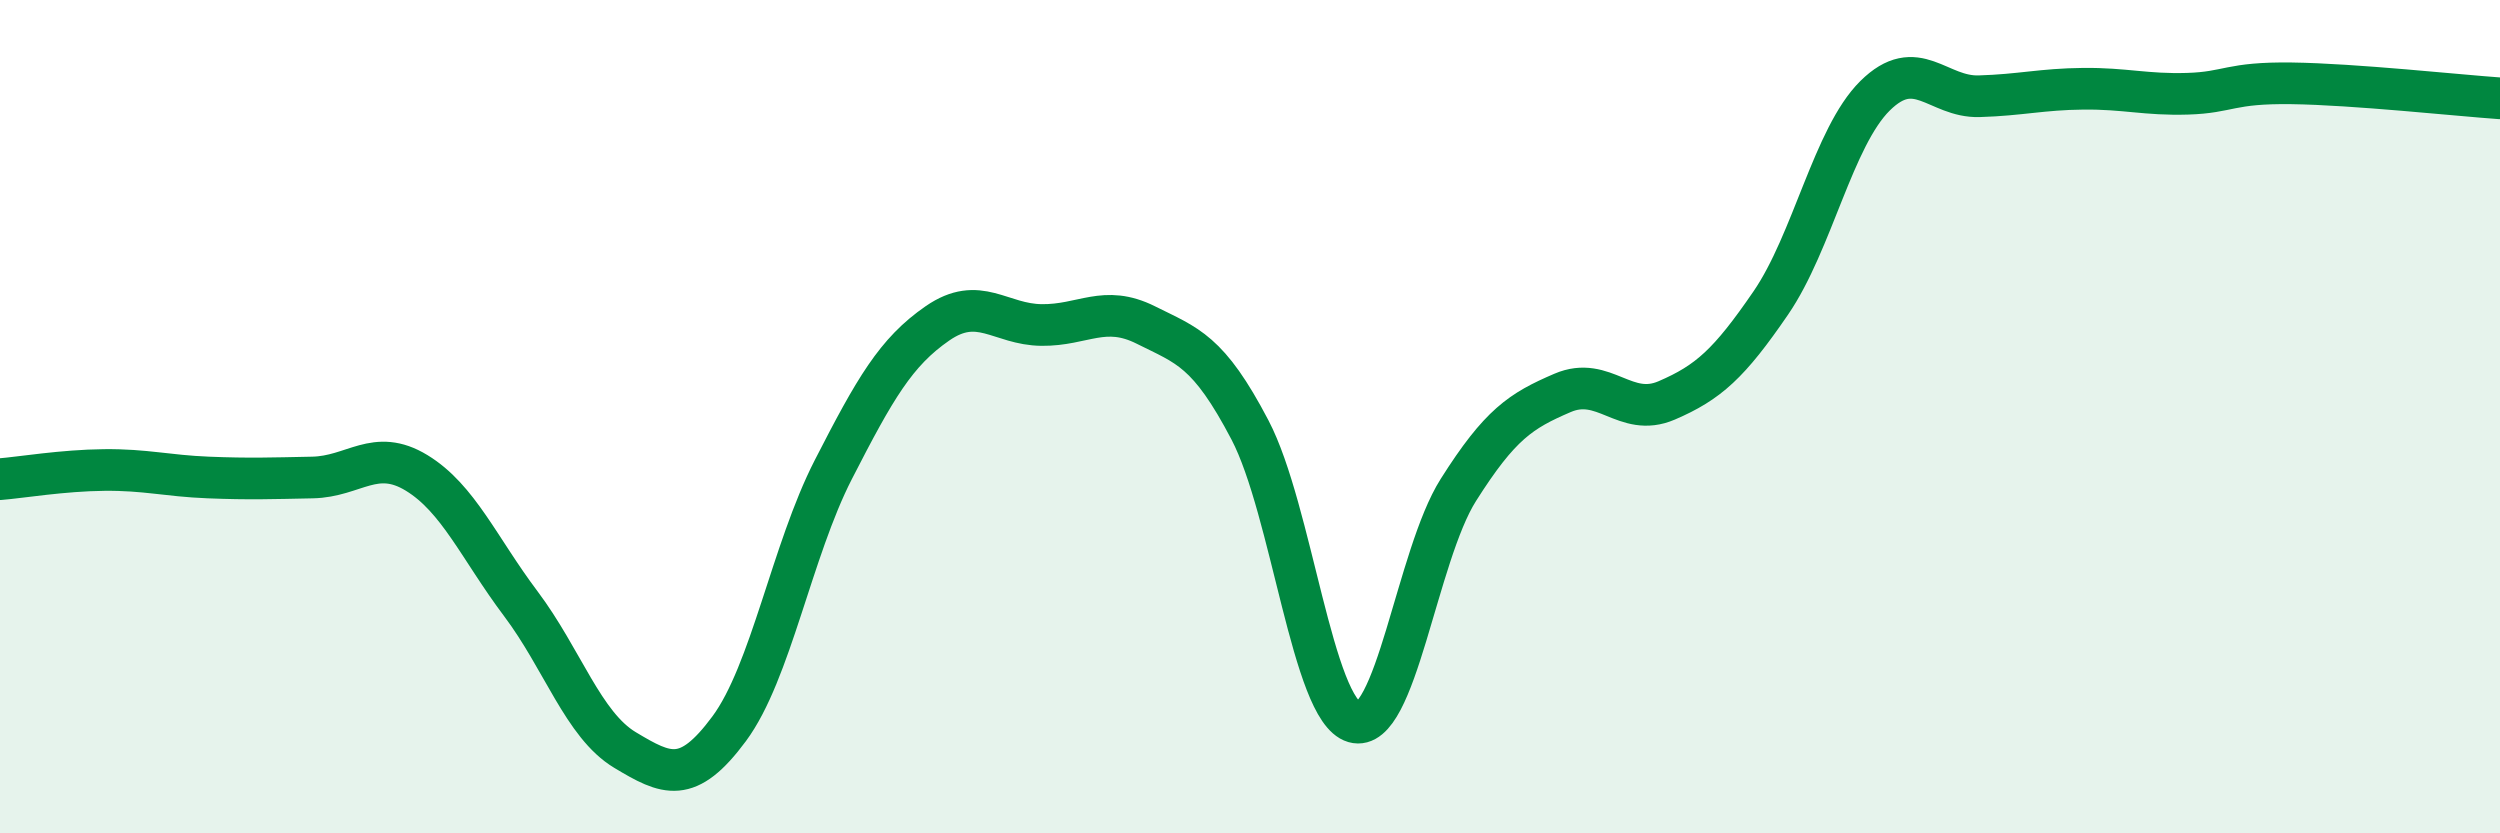 
    <svg width="60" height="20" viewBox="0 0 60 20" xmlns="http://www.w3.org/2000/svg">
      <path
        d="M 0,11.5 C 0.5,11.46 1.5,11.29 2.5,11.28 C 3.5,11.27 4,11.42 5,11.46 C 6,11.5 6.5,11.48 7.5,11.46 C 8.5,11.44 9,10.74 10,11.35 C 11,11.96 11.5,13.16 12.5,14.49 C 13.5,15.82 14,17.4 15,18 C 16,18.6 16.5,18.84 17.5,17.49 C 18.5,16.14 19,13.22 20,11.27 C 21,9.32 21.5,8.45 22.5,7.76 C 23.5,7.07 24,7.79 25,7.8 C 26,7.81 26.5,7.3 27.5,7.8 C 28.5,8.3 29,8.41 30,10.32 C 31,12.23 31.5,17.04 32.5,17.33 C 33.5,17.62 34,13.34 35,11.76 C 36,10.18 36.5,9.86 37.5,9.43 C 38.5,9 39,10.04 40,9.61 C 41,9.18 41.5,8.73 42.5,7.27 C 43.5,5.81 44,3.29 45,2.3 C 46,1.31 46.5,2.34 47.5,2.31 C 48.5,2.28 49,2.14 50,2.13 C 51,2.12 51.5,2.28 52.5,2.25 C 53.5,2.22 53.5,1.98 55,2 C 56.5,2.02 59,2.29 60,2.36L60 20L0 20Z"
        fill="#008740"
        opacity="0.1"
        stroke-linecap="round"
        stroke-linejoin="round"
      />
      <path
        d="M 0,11.5 C 0.5,11.46 1.5,11.29 2.5,11.28 C 3.5,11.27 4,11.42 5,11.46 C 6,11.5 6.5,11.48 7.5,11.46 C 8.5,11.44 9,10.74 10,11.35 C 11,11.96 11.5,13.16 12.5,14.49 C 13.5,15.82 14,17.4 15,18 C 16,18.6 16.5,18.84 17.5,17.49 C 18.5,16.14 19,13.22 20,11.27 C 21,9.32 21.5,8.45 22.5,7.76 C 23.5,7.07 24,7.79 25,7.8 C 26,7.81 26.5,7.3 27.5,7.8 C 28.5,8.3 29,8.41 30,10.32 C 31,12.23 31.5,17.04 32.5,17.33 C 33.5,17.62 34,13.34 35,11.76 C 36,10.18 36.5,9.86 37.5,9.43 C 38.5,9 39,10.04 40,9.61 C 41,9.18 41.5,8.73 42.5,7.27 C 43.5,5.81 44,3.29 45,2.3 C 46,1.31 46.5,2.34 47.5,2.31 C 48.5,2.28 49,2.14 50,2.13 C 51,2.12 51.5,2.28 52.5,2.25 C 53.5,2.22 53.5,1.98 55,2 C 56.5,2.02 59,2.29 60,2.36"
        stroke="#008740"
        stroke-width="1"
        fill="none"
        stroke-linecap="round"
        stroke-linejoin="round"
      />
    </svg>
  